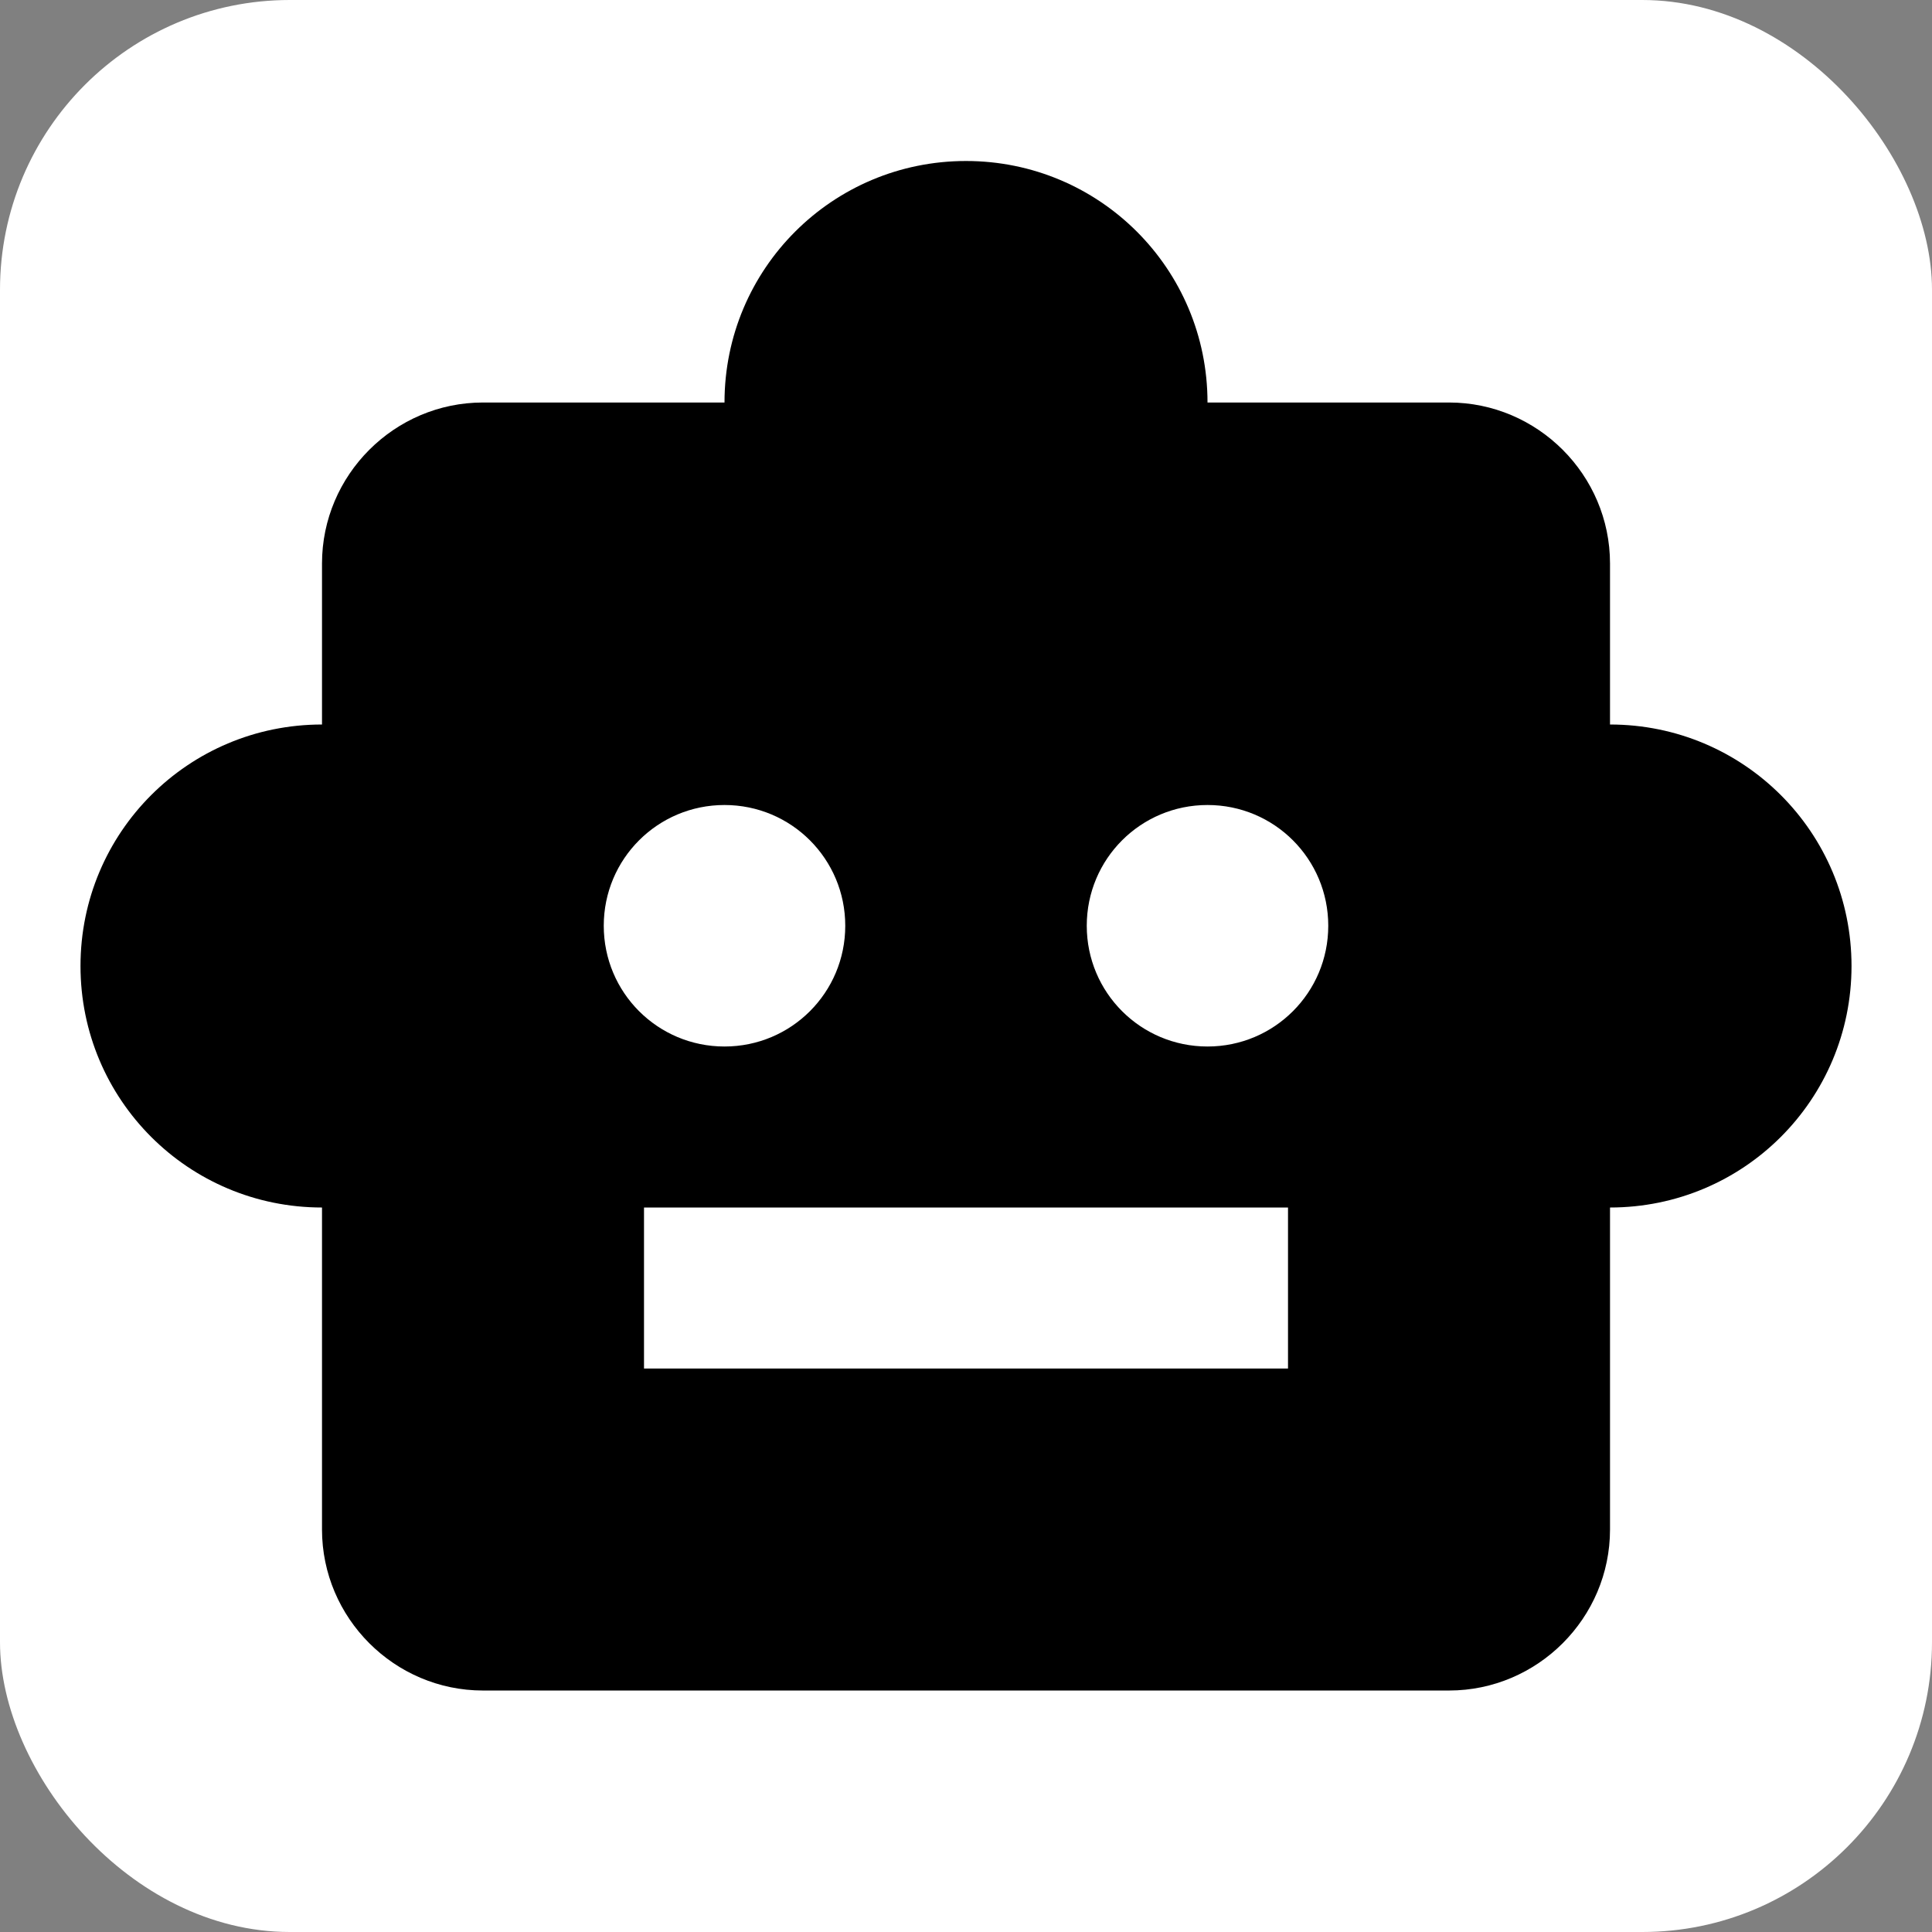 <svg xmlns="http://www.w3.org/2000/svg" version="1.1" xmlns:xlink="http://www.w3.org/1999/xlink" width="1000" height="1000"><rect width="100%" height="100%" fill="#808080" stroke="none"/><style>
    #light-icon {
      display: inline;
    }
    #dark-icon {
      display: none;
    }

    @media (prefers-color-scheme: dark) {
      #light-icon {
        display: none;
      }
      #dark-icon {
        display: inline;
      }
    }
  </style><g id="light-icon"><svg xmlns="http://www.w3.org/2000/svg" version="1.1" xmlns:xlink="http://www.w3.org/1999/xlink" width="1000" height="1000"><g clip-path="url(#SvgjsClipPath1520)"><rect width="1000" height="1000" fill="#ffffff"></rect><g transform="matrix(41.667,0,0,41.667,0,0)"><svg xmlns="http://www.w3.org/2000/svg" version="1.1" xmlns:xlink="http://www.w3.org/1999/xlink" width="24" height="24"><svg xmlns="http://www.w3.org/2000/svg" enable-background="new 0 0 24 24" height="24" viewBox="0 0 24 24" width="24"><g><rect fill="none" height="24" width="24" y="0"></rect></g><g><path d="M20,9V7c0-1.1-0.9-2-2-2h-3c0-1.66-1.34-3-3-3S9,3.34,9,5H6C4.9,5,4,5.9,4,7v2c-1.66,0-3,1.34-3,3c0,1.66,1.34,3,3,3v4 c0,1.1,0.9,2,2,2h12c1.1,0,2-0.9,2-2v-4c1.66,0,3-1.34,3-3C23,10.34,21.66,9,20,9z M7.5,11.5C7.5,10.67,8.17,10,9,10 s1.5,0.67,1.5,1.5S9.83,13,9,13S7.5,12.33,7.5,11.5z M16,17H8v-2h8V17z M15,13c-0.83,0-1.5-0.67-1.5-1.5S14.17,10,15,10 s1.5,0.67,1.5,1.5S15.83,13,15,13z"></path></g></svg></svg></g></g><defs><clipPath id="SvgjsClipPath1520"><rect width="1000" height="1000" x="0" y="0" rx="150" ry="150"></rect></clipPath></defs></svg></g><g id="dark-icon"><svg xmlns="http://www.w3.org/2000/svg" version="1.1" xmlns:xlink="http://www.w3.org/1999/xlink" width="1000" height="1000"><g clip-path="url(#SvgjsClipPath1521)"><rect width="1000" height="1000" fill="#ffffff"></rect><g transform="matrix(41.667,0,0,41.667,0,0)"><svg xmlns="http://www.w3.org/2000/svg" version="1.1" xmlns:xlink="http://www.w3.org/1999/xlink" width="24" height="24"><svg xmlns="http://www.w3.org/2000/svg" enable-background="new 0 0 24 24" height="24" viewBox="0 0 24 24" width="24"><g><rect fill="none" height="24" width="24" y="0"></rect></g><g><path d="M20,9V7c0-1.1-0.9-2-2-2h-3c0-1.66-1.34-3-3-3S9,3.34,9,5H6C4.9,5,4,5.9,4,7v2c-1.66,0-3,1.34-3,3c0,1.66,1.34,3,3,3v4 c0,1.1,0.9,2,2,2h12c1.1,0,2-0.9,2-2v-4c1.66,0,3-1.34,3-3C23,10.34,21.66,9,20,9z M7.5,11.5C7.5,10.67,8.17,10,9,10 s1.5,0.67,1.5,1.5S9.83,13,9,13S7.5,12.33,7.5,11.5z M16,17H8v-2h8V17z M15,13c-0.83,0-1.5-0.67-1.5-1.5S14.17,10,15,10 s1.5,0.67,1.5,1.5S15.83,13,15,13z"></path></g></svg></svg></g></g><defs><clipPath id="SvgjsClipPath1521"><rect width="1000" height="1000" x="0" y="0" rx="100" ry="100"></rect></clipPath></defs></svg></g></svg>